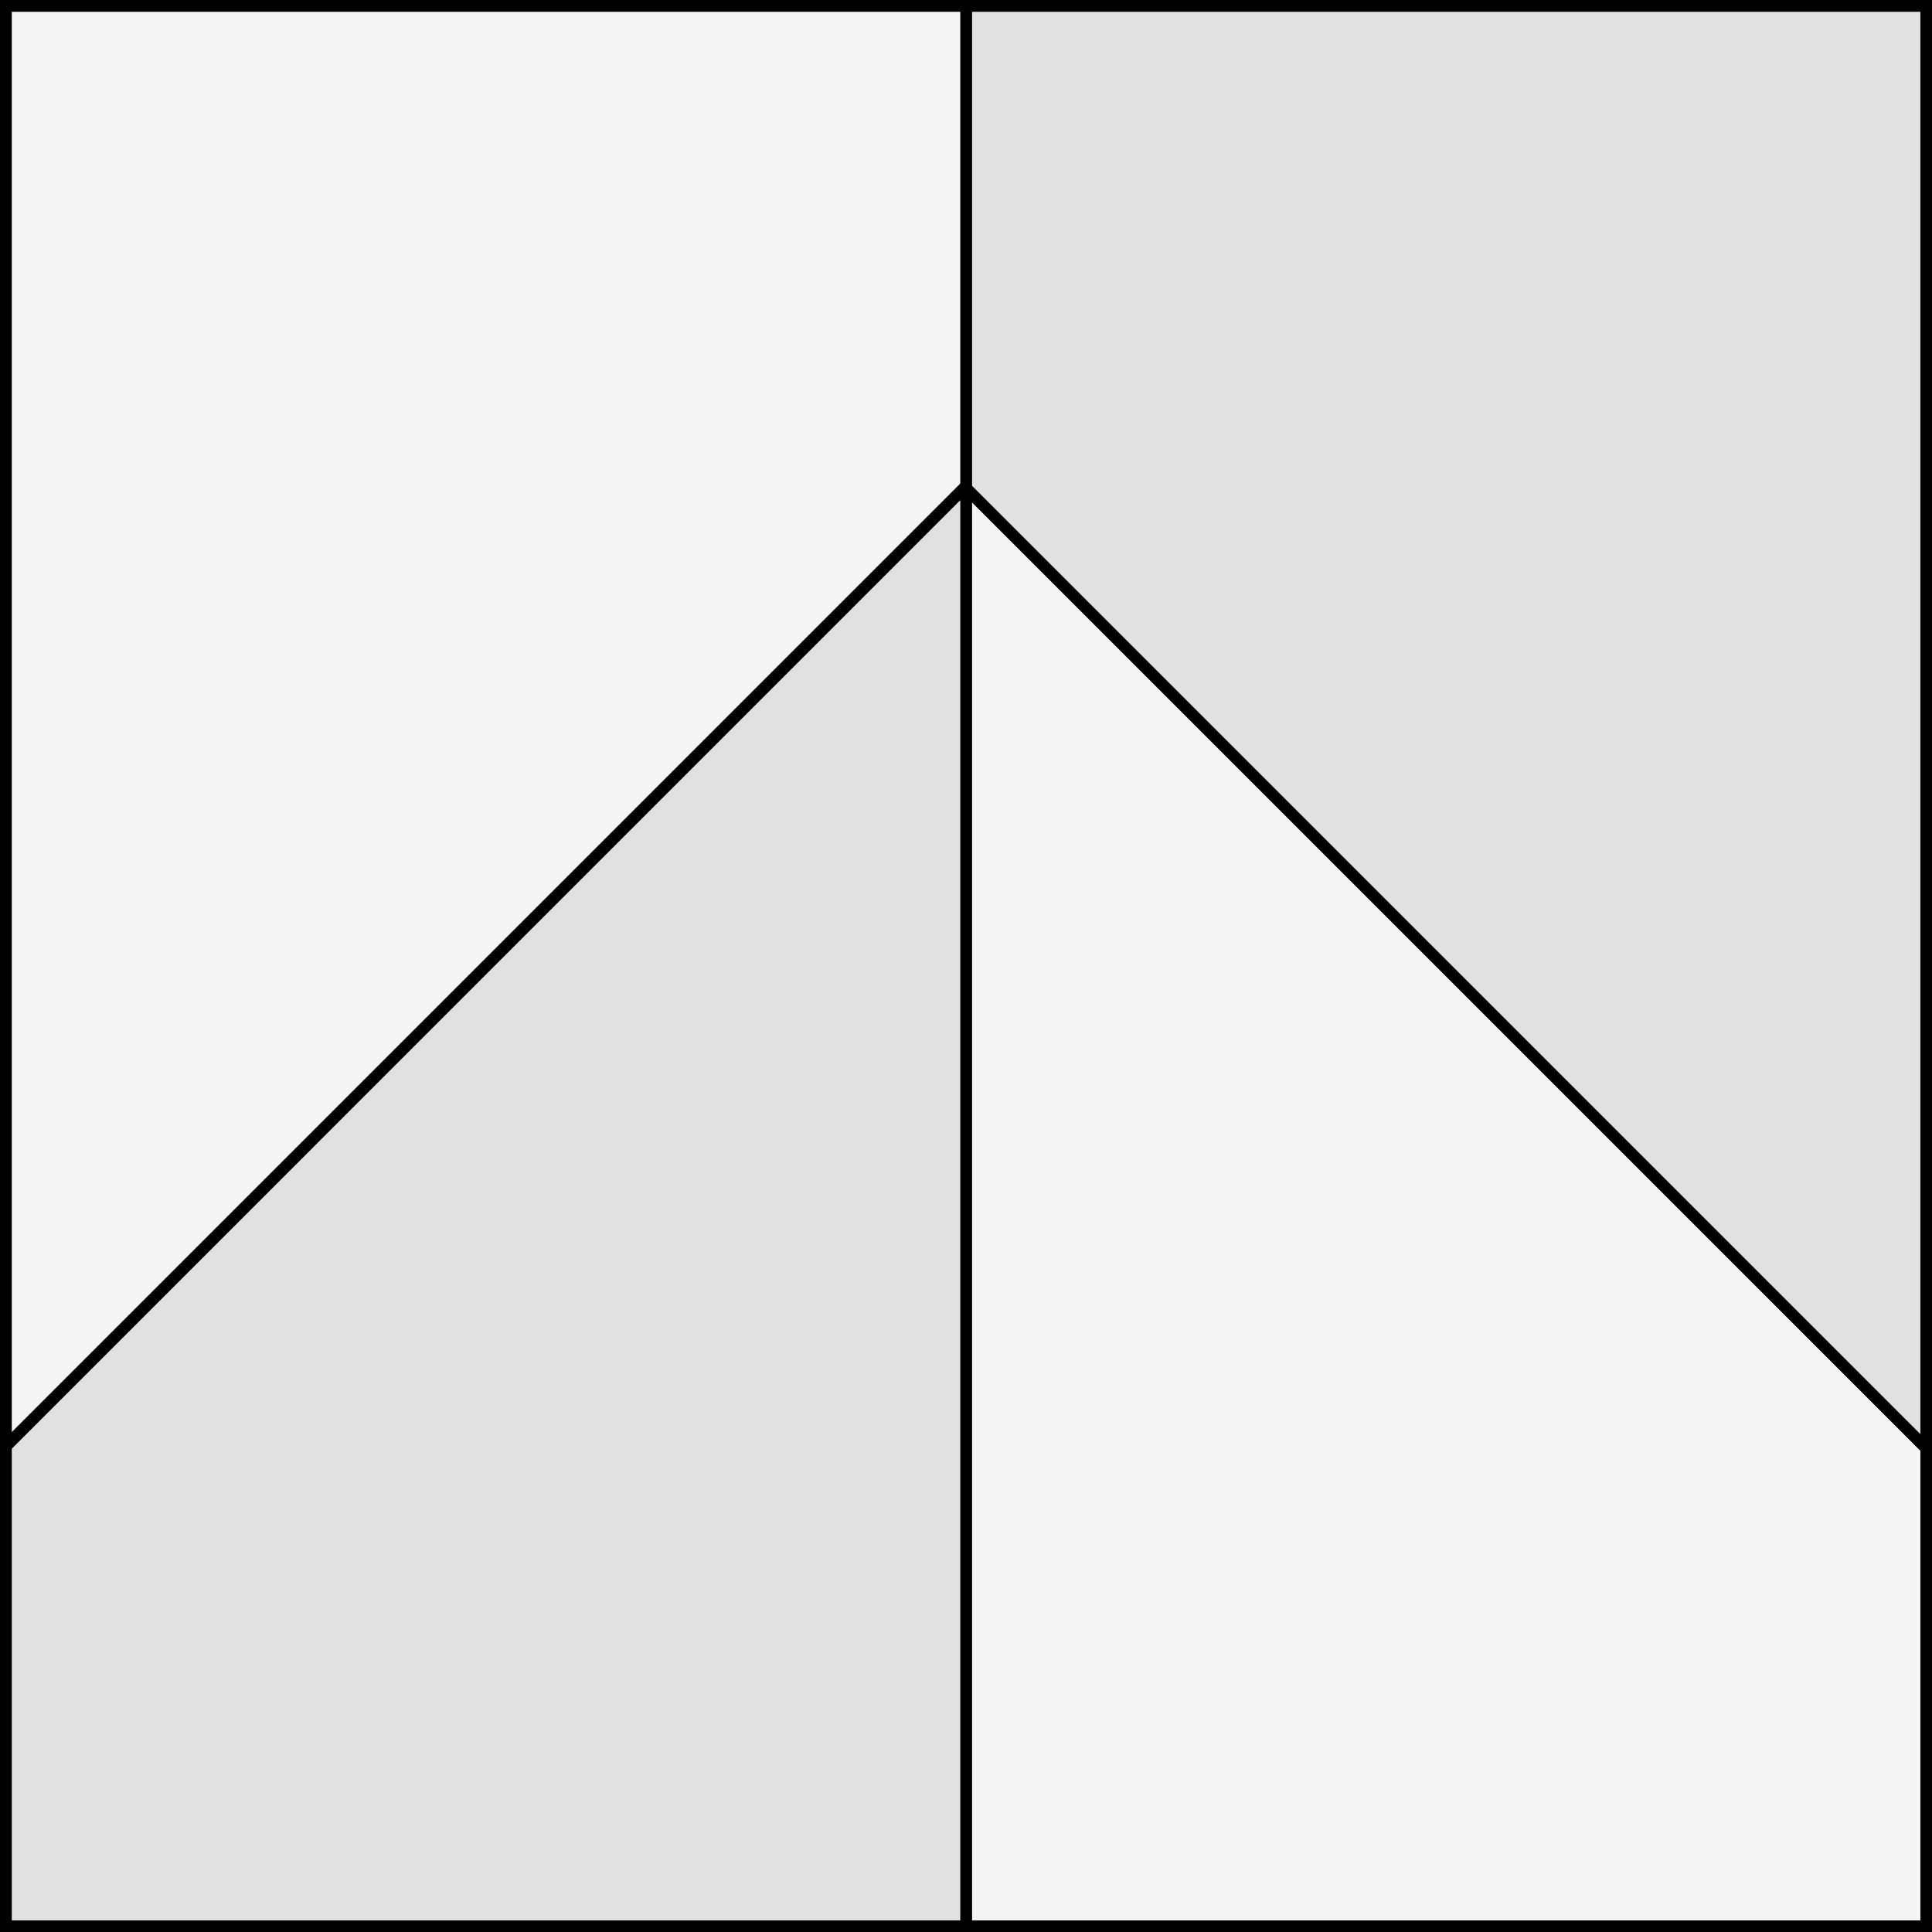 <?xml version="1.0" encoding="UTF-8" standalone="no"?>
<!DOCTYPE svg PUBLIC "-//W3C//DTD SVG 1.1//EN" "http://www.w3.org/Graphics/SVG/1.1/DTD/svg11.dtd">
<svg xmlns="http://www.w3.org/2000/svg" xmlns:xl="http://www.w3.org/1999/xlink" xmlns:dc="http://purl.org/dc/elements/1.1/" version="1.1" viewBox="425.5 65.5 327.938 327.938" width="327.938" height="327.938">
  <rect x="425.5" y="65.5" width="327.938" height="327.938" fill="#808080" stroke="none"/>
  <defs>
    <clipPath id="artboard_clip_path">
      <path d="M 425.5 65.5 L 753.438 65.5 L 753.438 393.438 L 425.5 393.438 Z"/>
    </clipPath>
  </defs>
  <g id="Per_Pale_and_Per_Chevron" fill-opacity="1" stroke-opacity="1" stroke="none" fill="none" stroke-dasharray="none">
    <title>Per Pale and Per Chevron</title>
    <g id="Fields_Master_layer" clip-path="url(#artboard_clip_path)">
      <title>Master layer</title>
      <g id="Graphic_4">
        <rect x="426.5" y="66.5" width="325.969" height="325.969" fill="#f5f5f5"/>
        <rect x="426.5" y="66.5" width="325.969" height="325.969" stroke="black" stroke-linecap="round" stroke-linejoin="miter" stroke-width="2"/>
      </g>
    </g>
    <g id="Per_Pale_and_Per_Chevron_Layer_3" clip-path="url(#artboard_clip_path)">
      <title>Layer 3</title>
      <g id="Graphic_7">
        <path d="M 752.469 392.469 L 589.5 392.469 L 589.5 148.383 L 589.303 148.186 L 426.5 310.99 L 426.5 392.469 L 752.469 392.469 Z" fill="#e1e1e1"/>
        <path d="M 752.469 392.469 L 589.5 392.469 L 589.5 148.383 L 589.303 148.186 L 426.5 310.99 L 426.5 392.469 L 752.469 392.469 Z" stroke="black" stroke-linecap="round" stroke-linejoin="miter" stroke-width="2"/>
      </g>
      <g id="Graphic_3">
        <path d="M 752.469 392.469 L 752.469 392.469 L 752.469 66.5 L 589.5 66.5 L 589.5 148.383 L 752.469 311.351 Z" fill="#e1e1e1"/>
        <path d="M 752.469 392.469 L 752.469 392.469 L 752.469 66.5 L 589.5 66.5 L 589.5 148.383 L 752.469 311.351 Z" stroke="black" stroke-linecap="round" stroke-linejoin="round" stroke-width="2"/>
      </g>
    </g>
  </g>
</svg>
